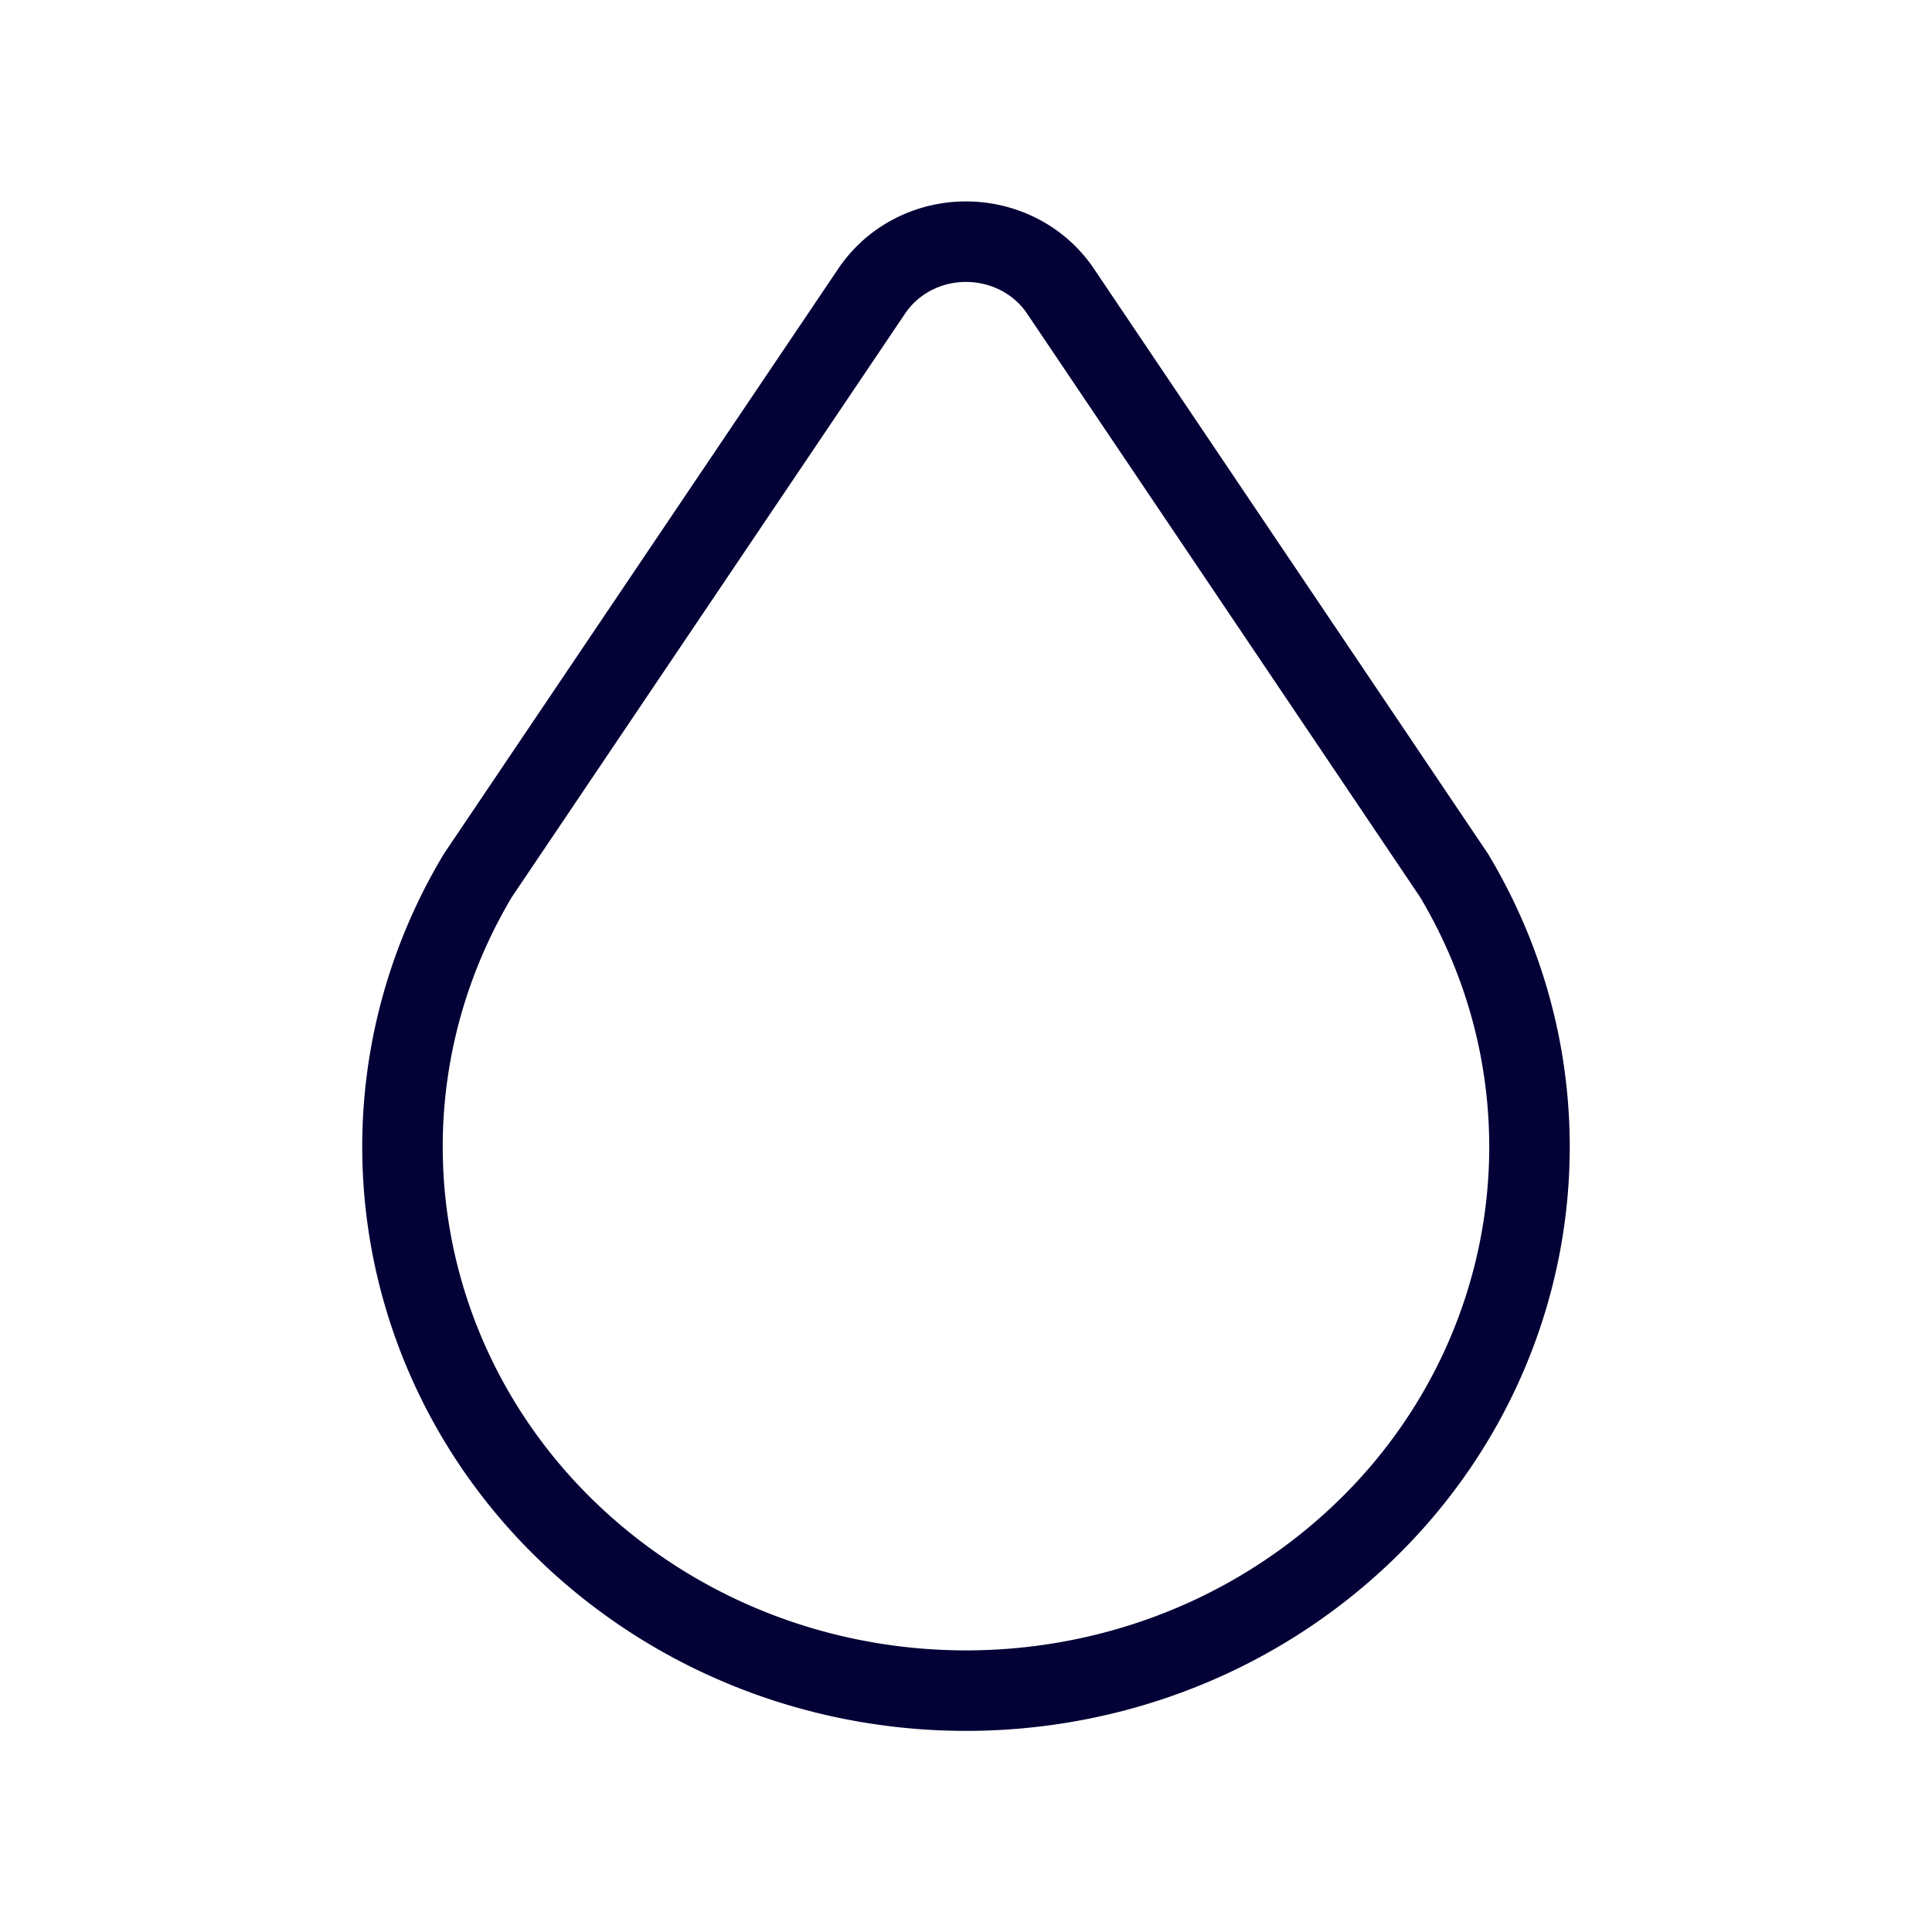 <svg  xmlns="http://www.w3.org/2000/svg"  width="24"  height="24"  viewBox="0 0 24 24"  fill="none"  stroke="#030136"  stroke-width="1"  stroke-linecap="round"  stroke-linejoin="round"  class="icon icon-tabler icons-tabler-outline icon-tabler-droplet"><path stroke="none" d="M0 0h24v24H0z" fill="none"/><path d="M7.502 19.423c2.602 2.105 6.395 2.105 8.996 0c2.602 -2.105 3.262 -5.708 1.566 -8.546l-4.89 -7.26c-.42 -.625 -1.287 -.803 -1.936 -.397a1.376 1.376 0 0 0 -.41 .397l-4.893 7.26c-1.695 2.838 -1.035 6.441 1.567 8.546z" /></svg>